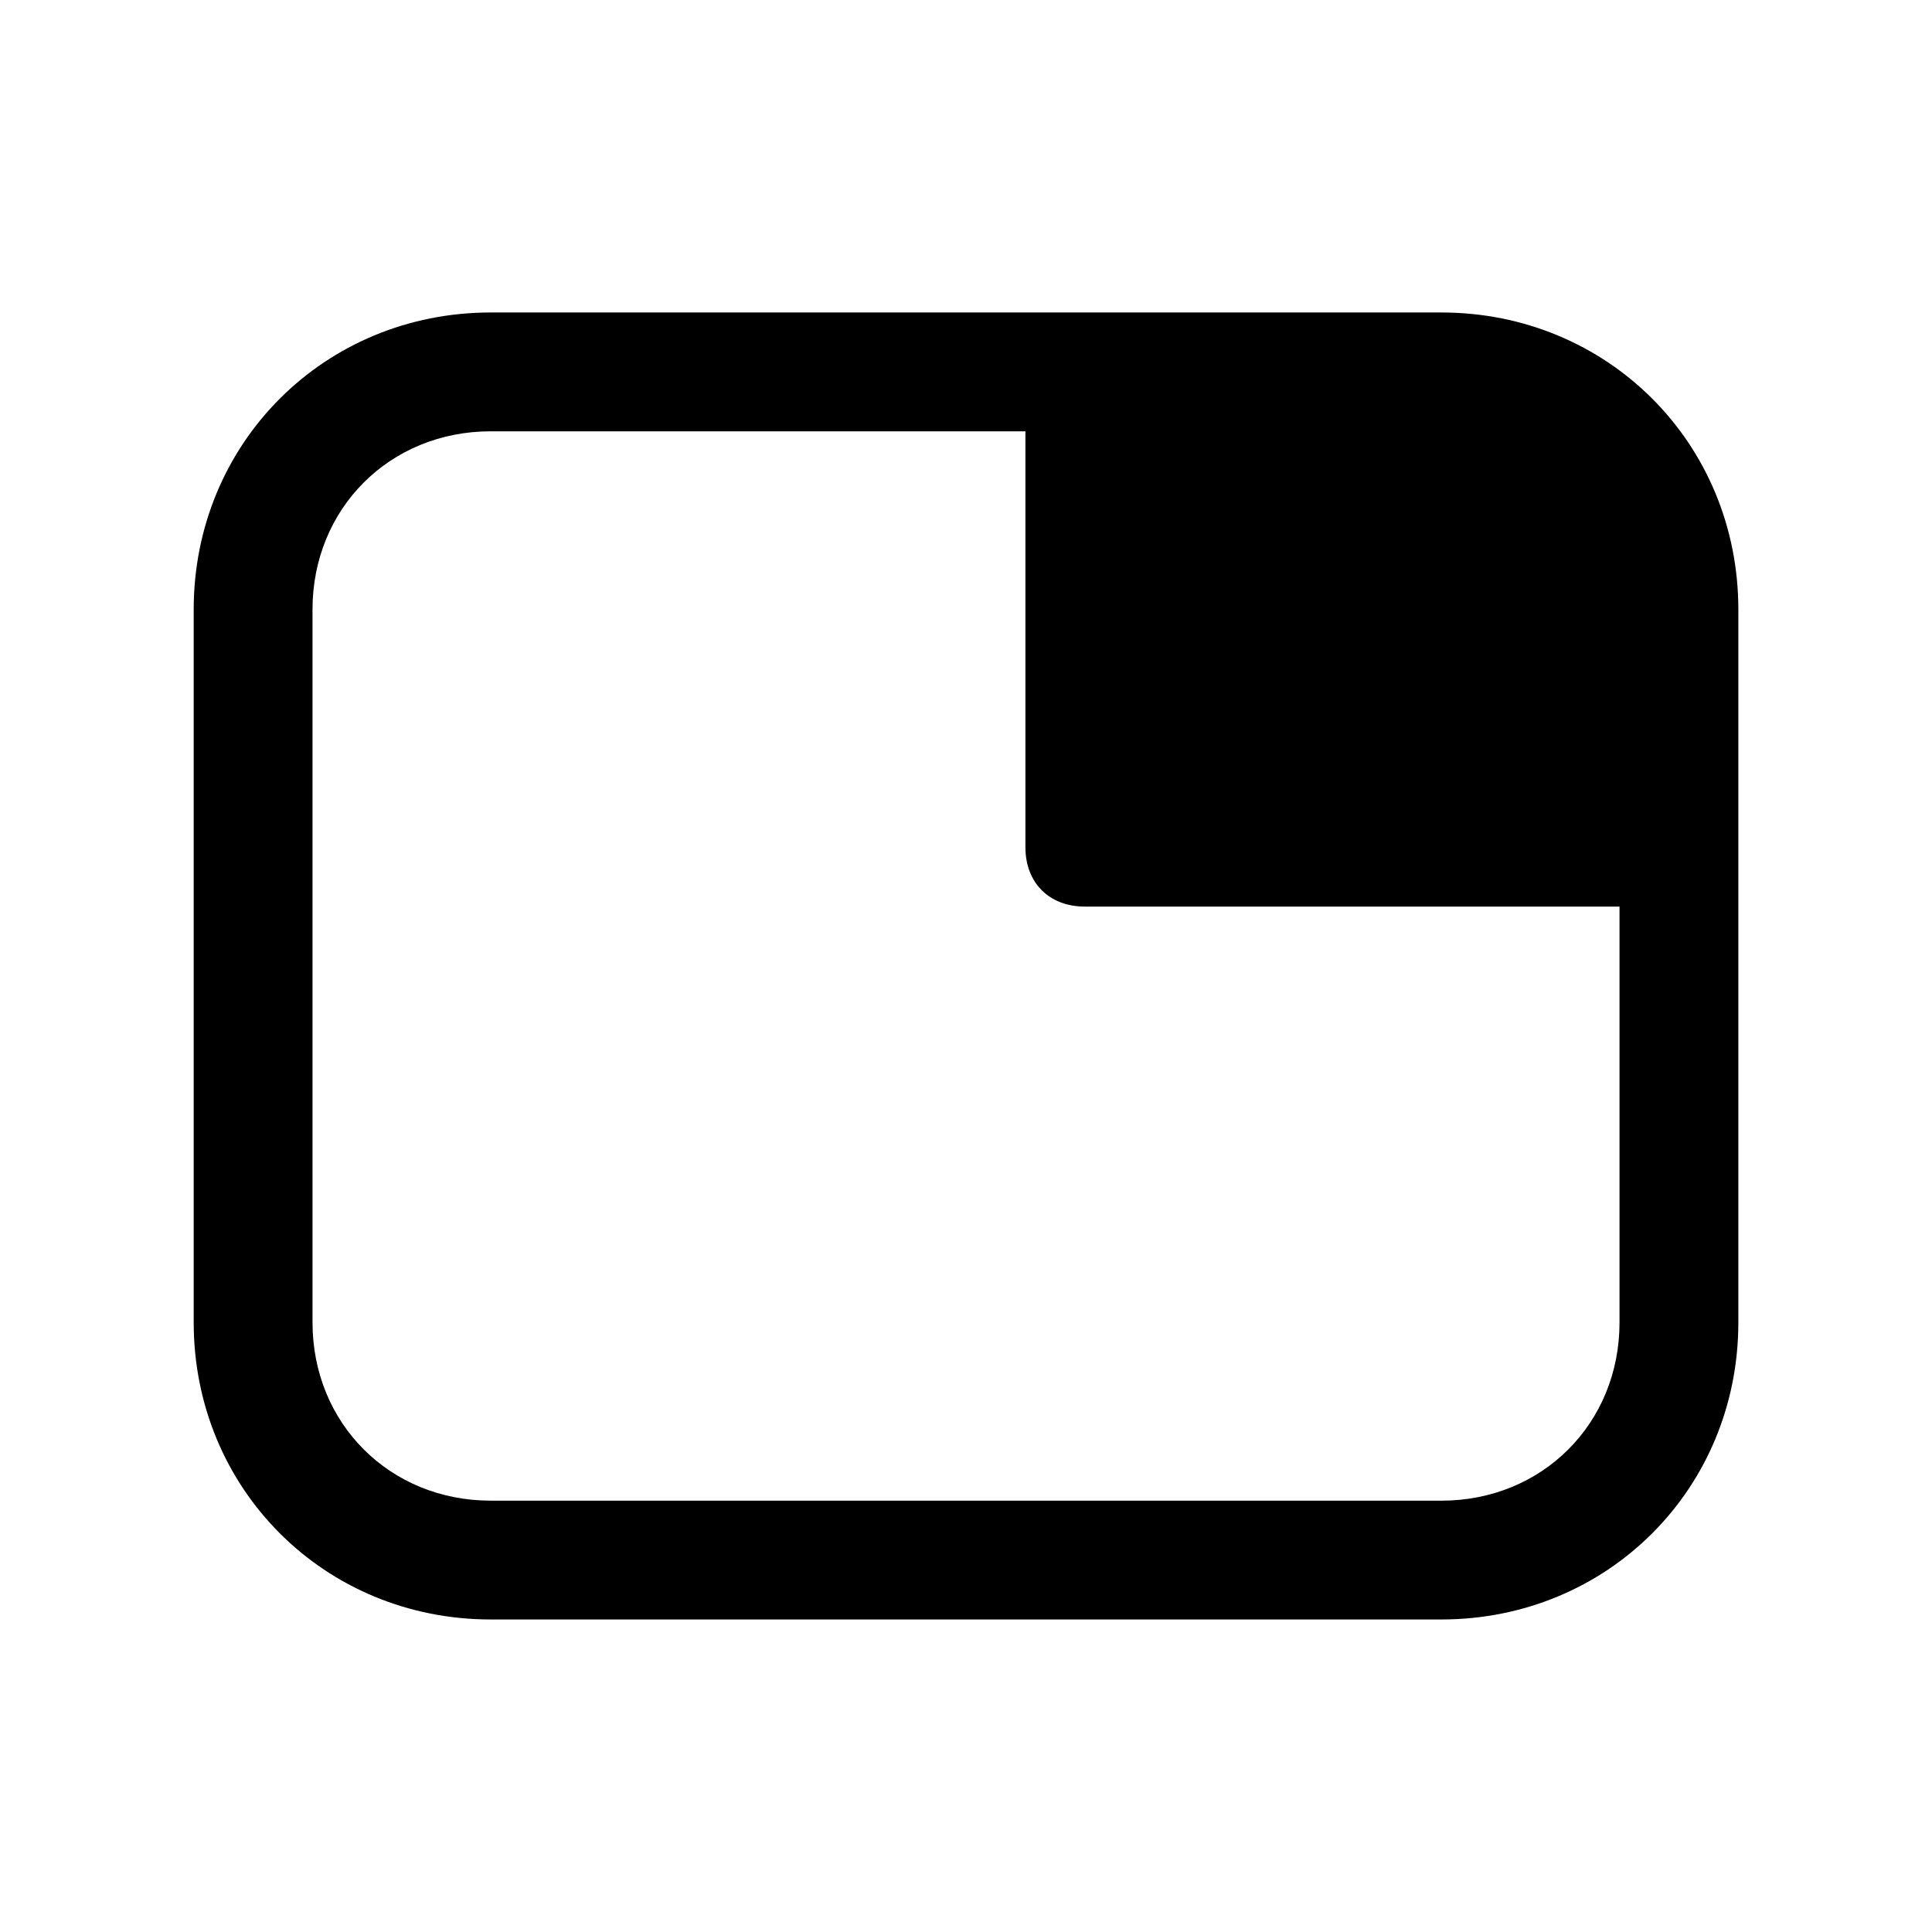 <?xml version="1.0" encoding="UTF-8"?>
<!-- Uploaded to: SVG Repo, www.svgrepo.com, Generator: SVG Repo Mixer Tools -->
<svg fill="#000000" width="800px" height="800px" version="1.1" viewBox="144 144 512 512" xmlns="http://www.w3.org/2000/svg">
 <path d="m525.95 226.81h-251.9c-44.082 0-78.719 34.637-78.719 78.719v188.93c0 44.082 34.637 78.719 78.719 78.719h251.91c44.082 0 78.719-34.637 78.719-78.719v-188.93c0-44.082-34.637-78.719-78.723-78.719zm0 314.88h-251.9c-26.766 0-47.23-20.469-47.23-47.23l-0.004-188.93c0-26.766 20.469-47.23 47.23-47.23h141.7v110.21c0 9.445 6.297 15.742 15.742 15.742h141.7v110.21c0.008 26.766-20.461 47.234-47.227 47.234z"/>
</svg>